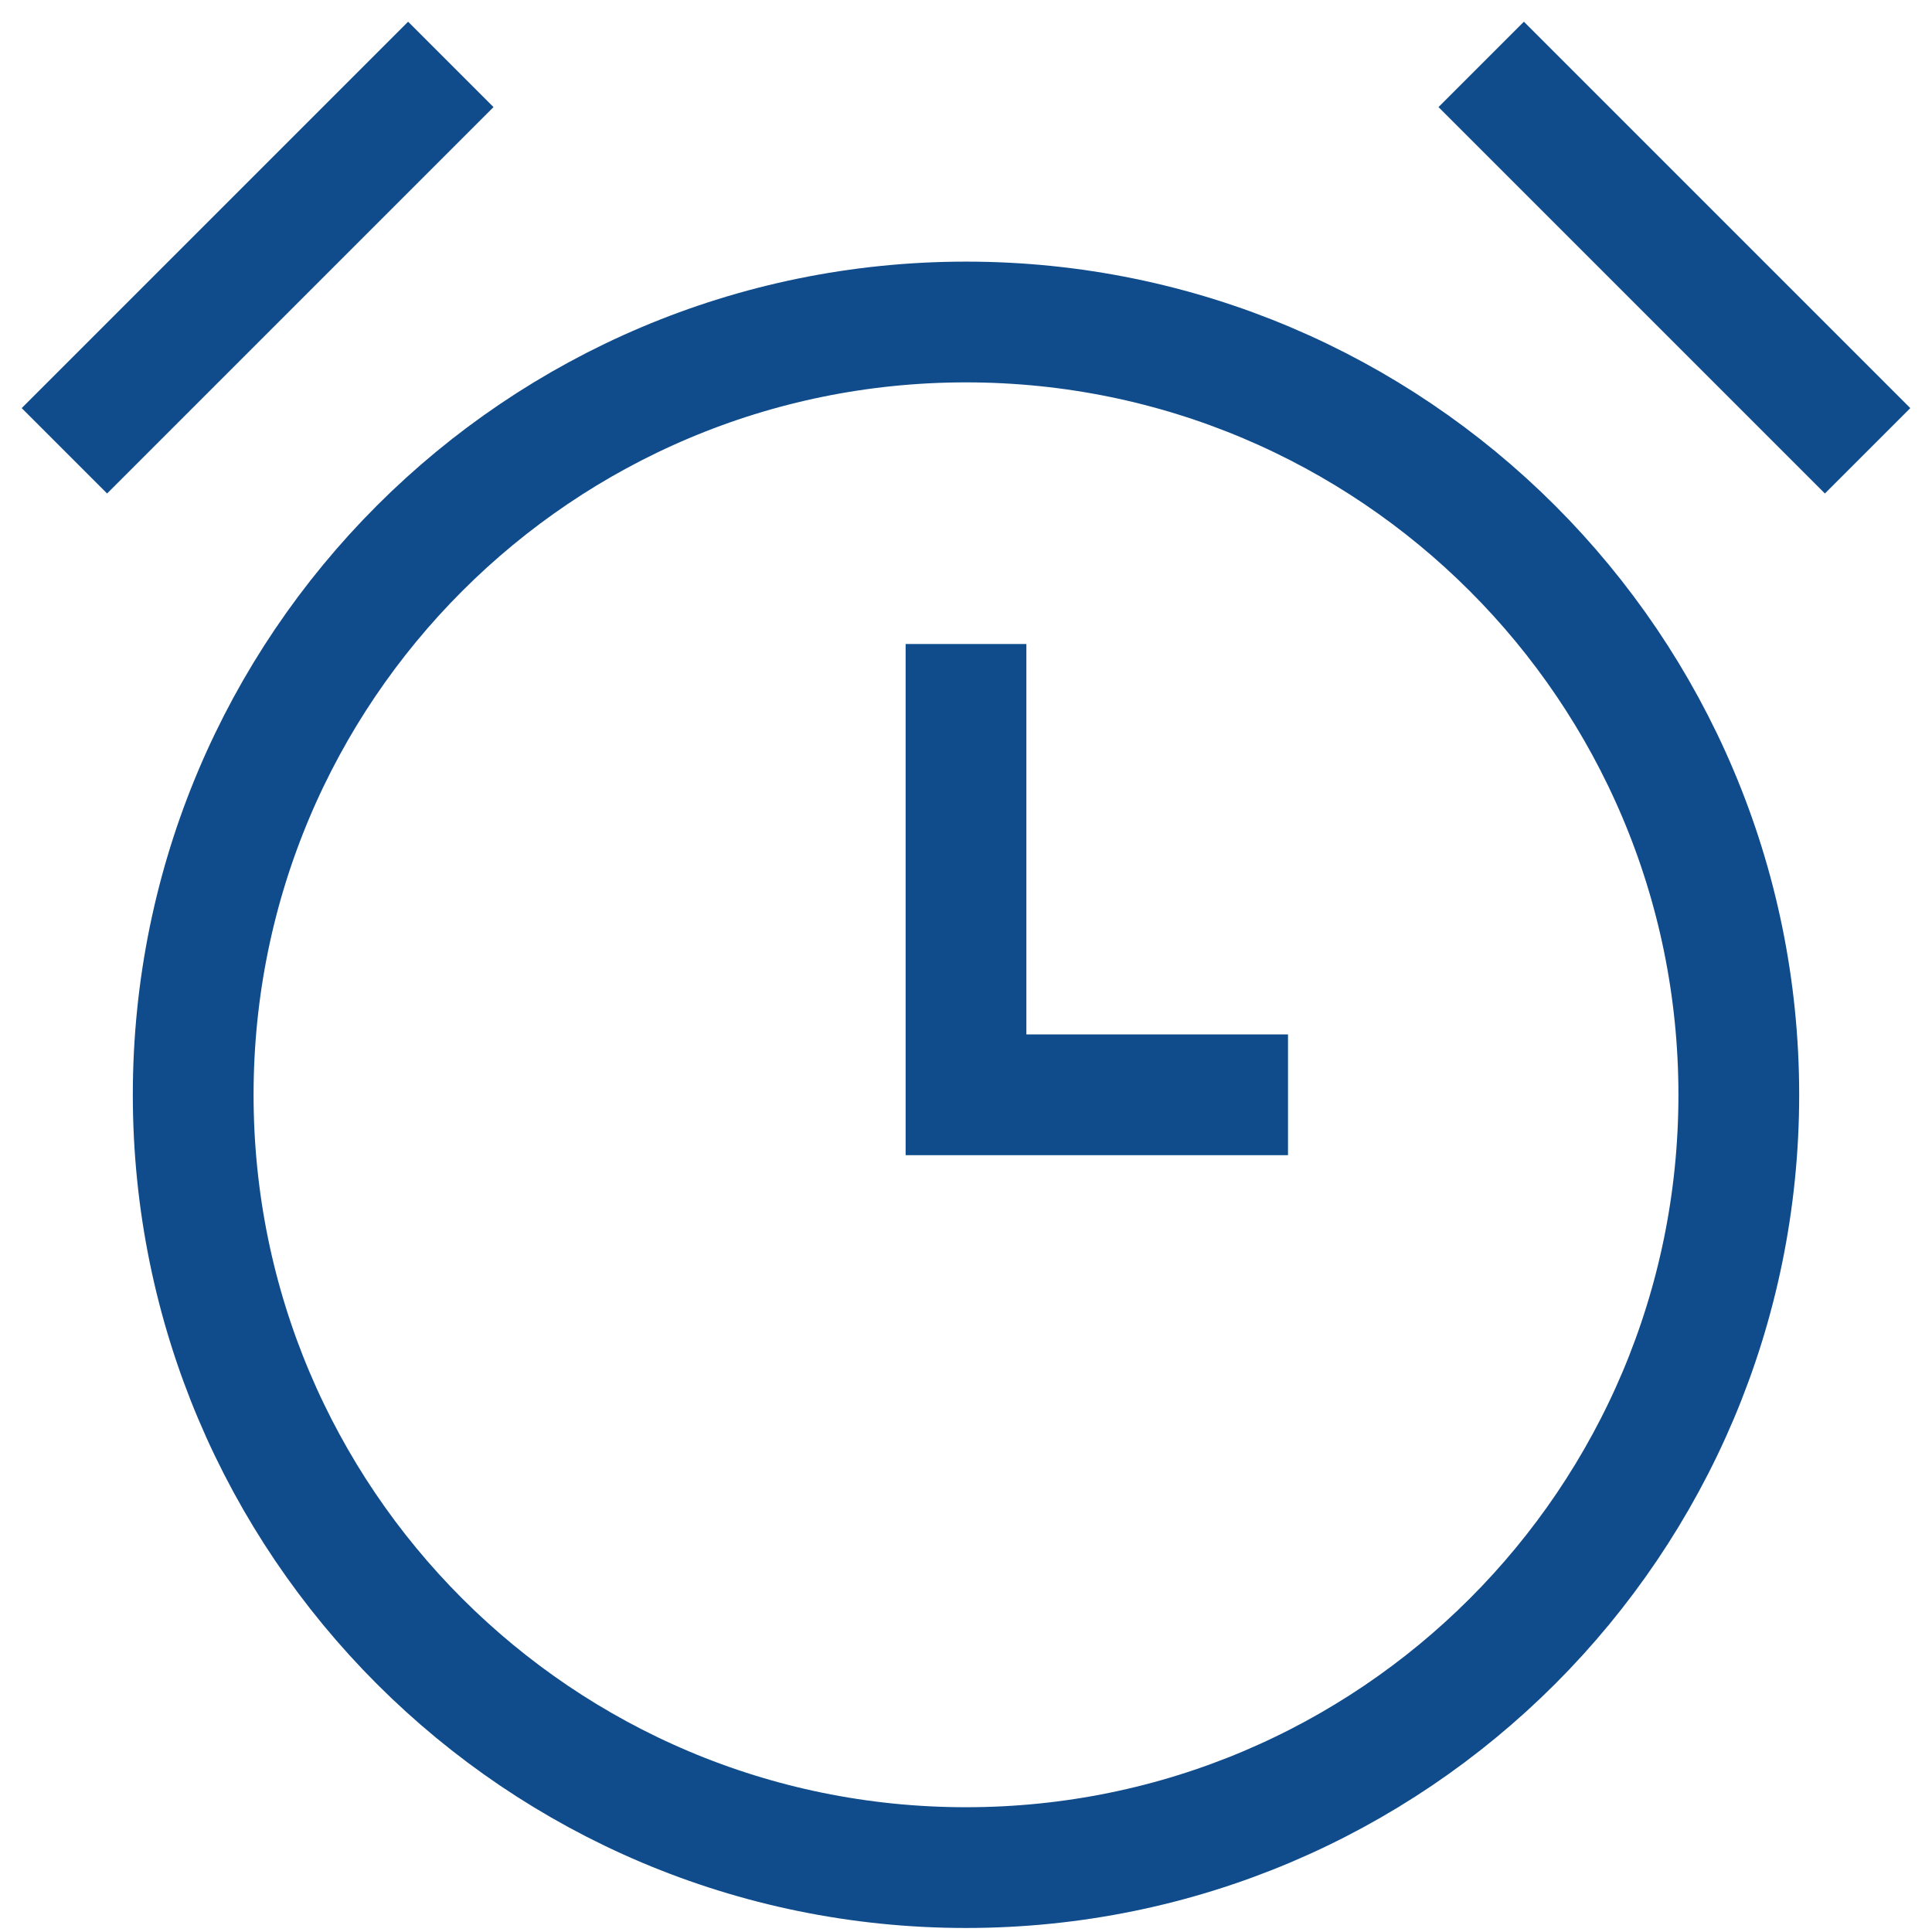 <?xml version="1.0" encoding="UTF-8"?>
<svg width="24px" height="24px" viewBox="0 0 24 24" version="1.1" xmlns="http://www.w3.org/2000/svg" xmlns:xlink="http://www.w3.org/1999/xlink">
    <title>Icons/Benefits/Reminder</title>
    <g id="Icons/Benefits/Reminder" stroke="none" stroke-width="1" fill="none" fill-rule="evenodd">
        <path d="M0.8,5.6 L5.6,0.8 M18.4,0.8 L23.2,5.6 M12,8 L12,13.6 L16,13.6 M12,4 C6.698,4 2.4,8.298 2.4,13.6 C2.4,18.902 6.698,23.2 12,23.2 C17.302,23.2 21.6,18.902 21.6,13.6 C21.6,8.298 17.302,4 12,4 Z" id="Shape" stroke="#104C8B" stroke-width="1.5"></path>
    </g>
</svg>